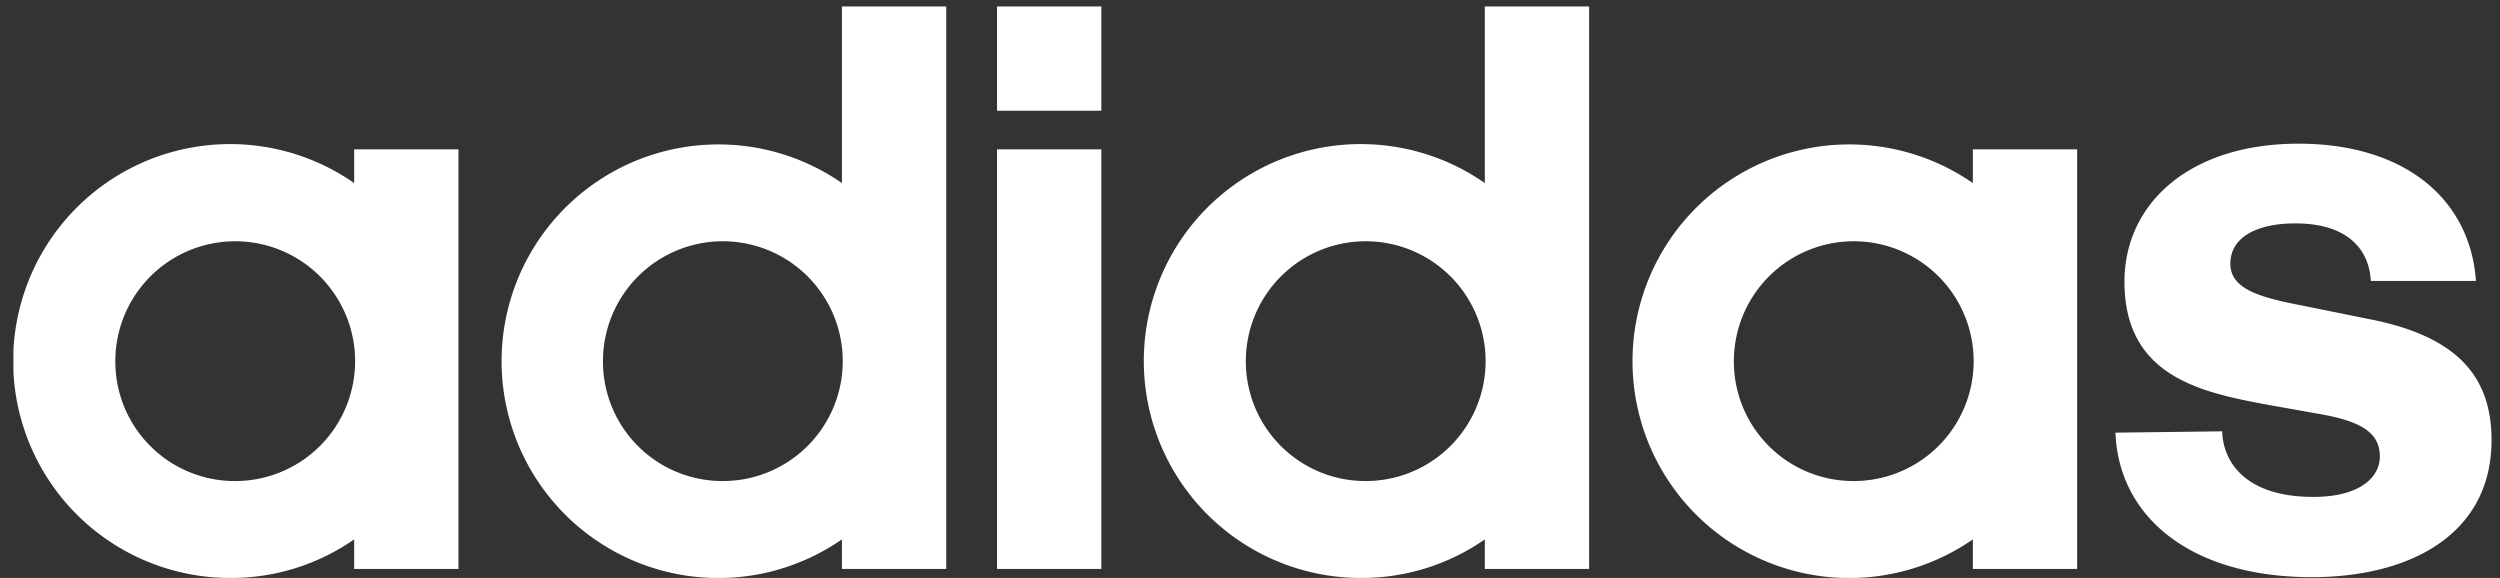 <svg id="Ebene_1" data-name="Ebene 1" xmlns="http://www.w3.org/2000/svg" xmlns:xlink="http://www.w3.org/1999/xlink" viewBox="0 0 186 43"><rect x="0" y="0" width="186" height="43" fill="#333333" stroke="none"/><defs><style>.cls-1{fill:none;}.cls-2{clip-path:url(#clip-path);}.cls-3{fill:#fff;}</style><clipPath id="clip-path"><rect class="cls-1" x="1" y="0.48" width="184.37" height="42.52"/></clipPath></defs><title>Zeichenfläche 1</title><g class="cls-2"><path class="cls-3" d="M157.39,32.19c.24,6.29,5.62,10.75,14.6,10.75,7.33,0,13.38-3.18,13.38-10.2,0-4.89-2.75-7.76-9.11-9l-4.94-1c-3.18-.61-5.38-1.22-5.38-3.12,0-2.07,2.14-3,4.83-3,3.91,0,5.49,1.95,5.62,4.28h7.82c-.43-6.11-5.32-10.21-13.2-10.21-8.12,0-12.95,4.46-12.95,10.27,0,7.08,5.74,8.24,10.69,9.16l4.1.73c2.93.55,4.21,1.41,4.21,3.12,0,1.53-1.47,3-4.95,3-5.07,0-6.72-2.62-6.78-4.88ZM129,26.87a8.92,8.92,0,1,1,8.92,8.92A8.89,8.89,0,0,1,129,26.87m17.78,15.46h7.76V11.11h-7.76v2.51a16.13,16.13,0,1,0,0,26.51ZM92.69,26.87a8.92,8.92,0,1,1,8.92,8.92,8.9,8.9,0,0,1-8.92-8.92M110.47.48V13.62A16.14,16.14,0,1,0,101.25,43a16,16,0,0,0,9.22-2.87v2.2h7.76V.48ZM81.94,11.11H74.18V42.33h7.76Zm0-10.63H74.18V8.24h7.76ZM44.86,26.87a8.92,8.92,0,1,1,8.92,8.92,8.89,8.89,0,0,1-8.92-8.92M62.64.48V13.62a16.13,16.13,0,1,0,0,26.51v2.2H70.4V.48ZM8.58,26.87a8.92,8.92,0,1,1,8.92,8.92,8.89,8.89,0,0,1-8.92-8.92M26.35,42.33h7.76V11.11H26.35v2.51A16.14,16.14,0,1,0,17.13,43a16,16,0,0,0,9.22-2.87Z"/></g></svg>